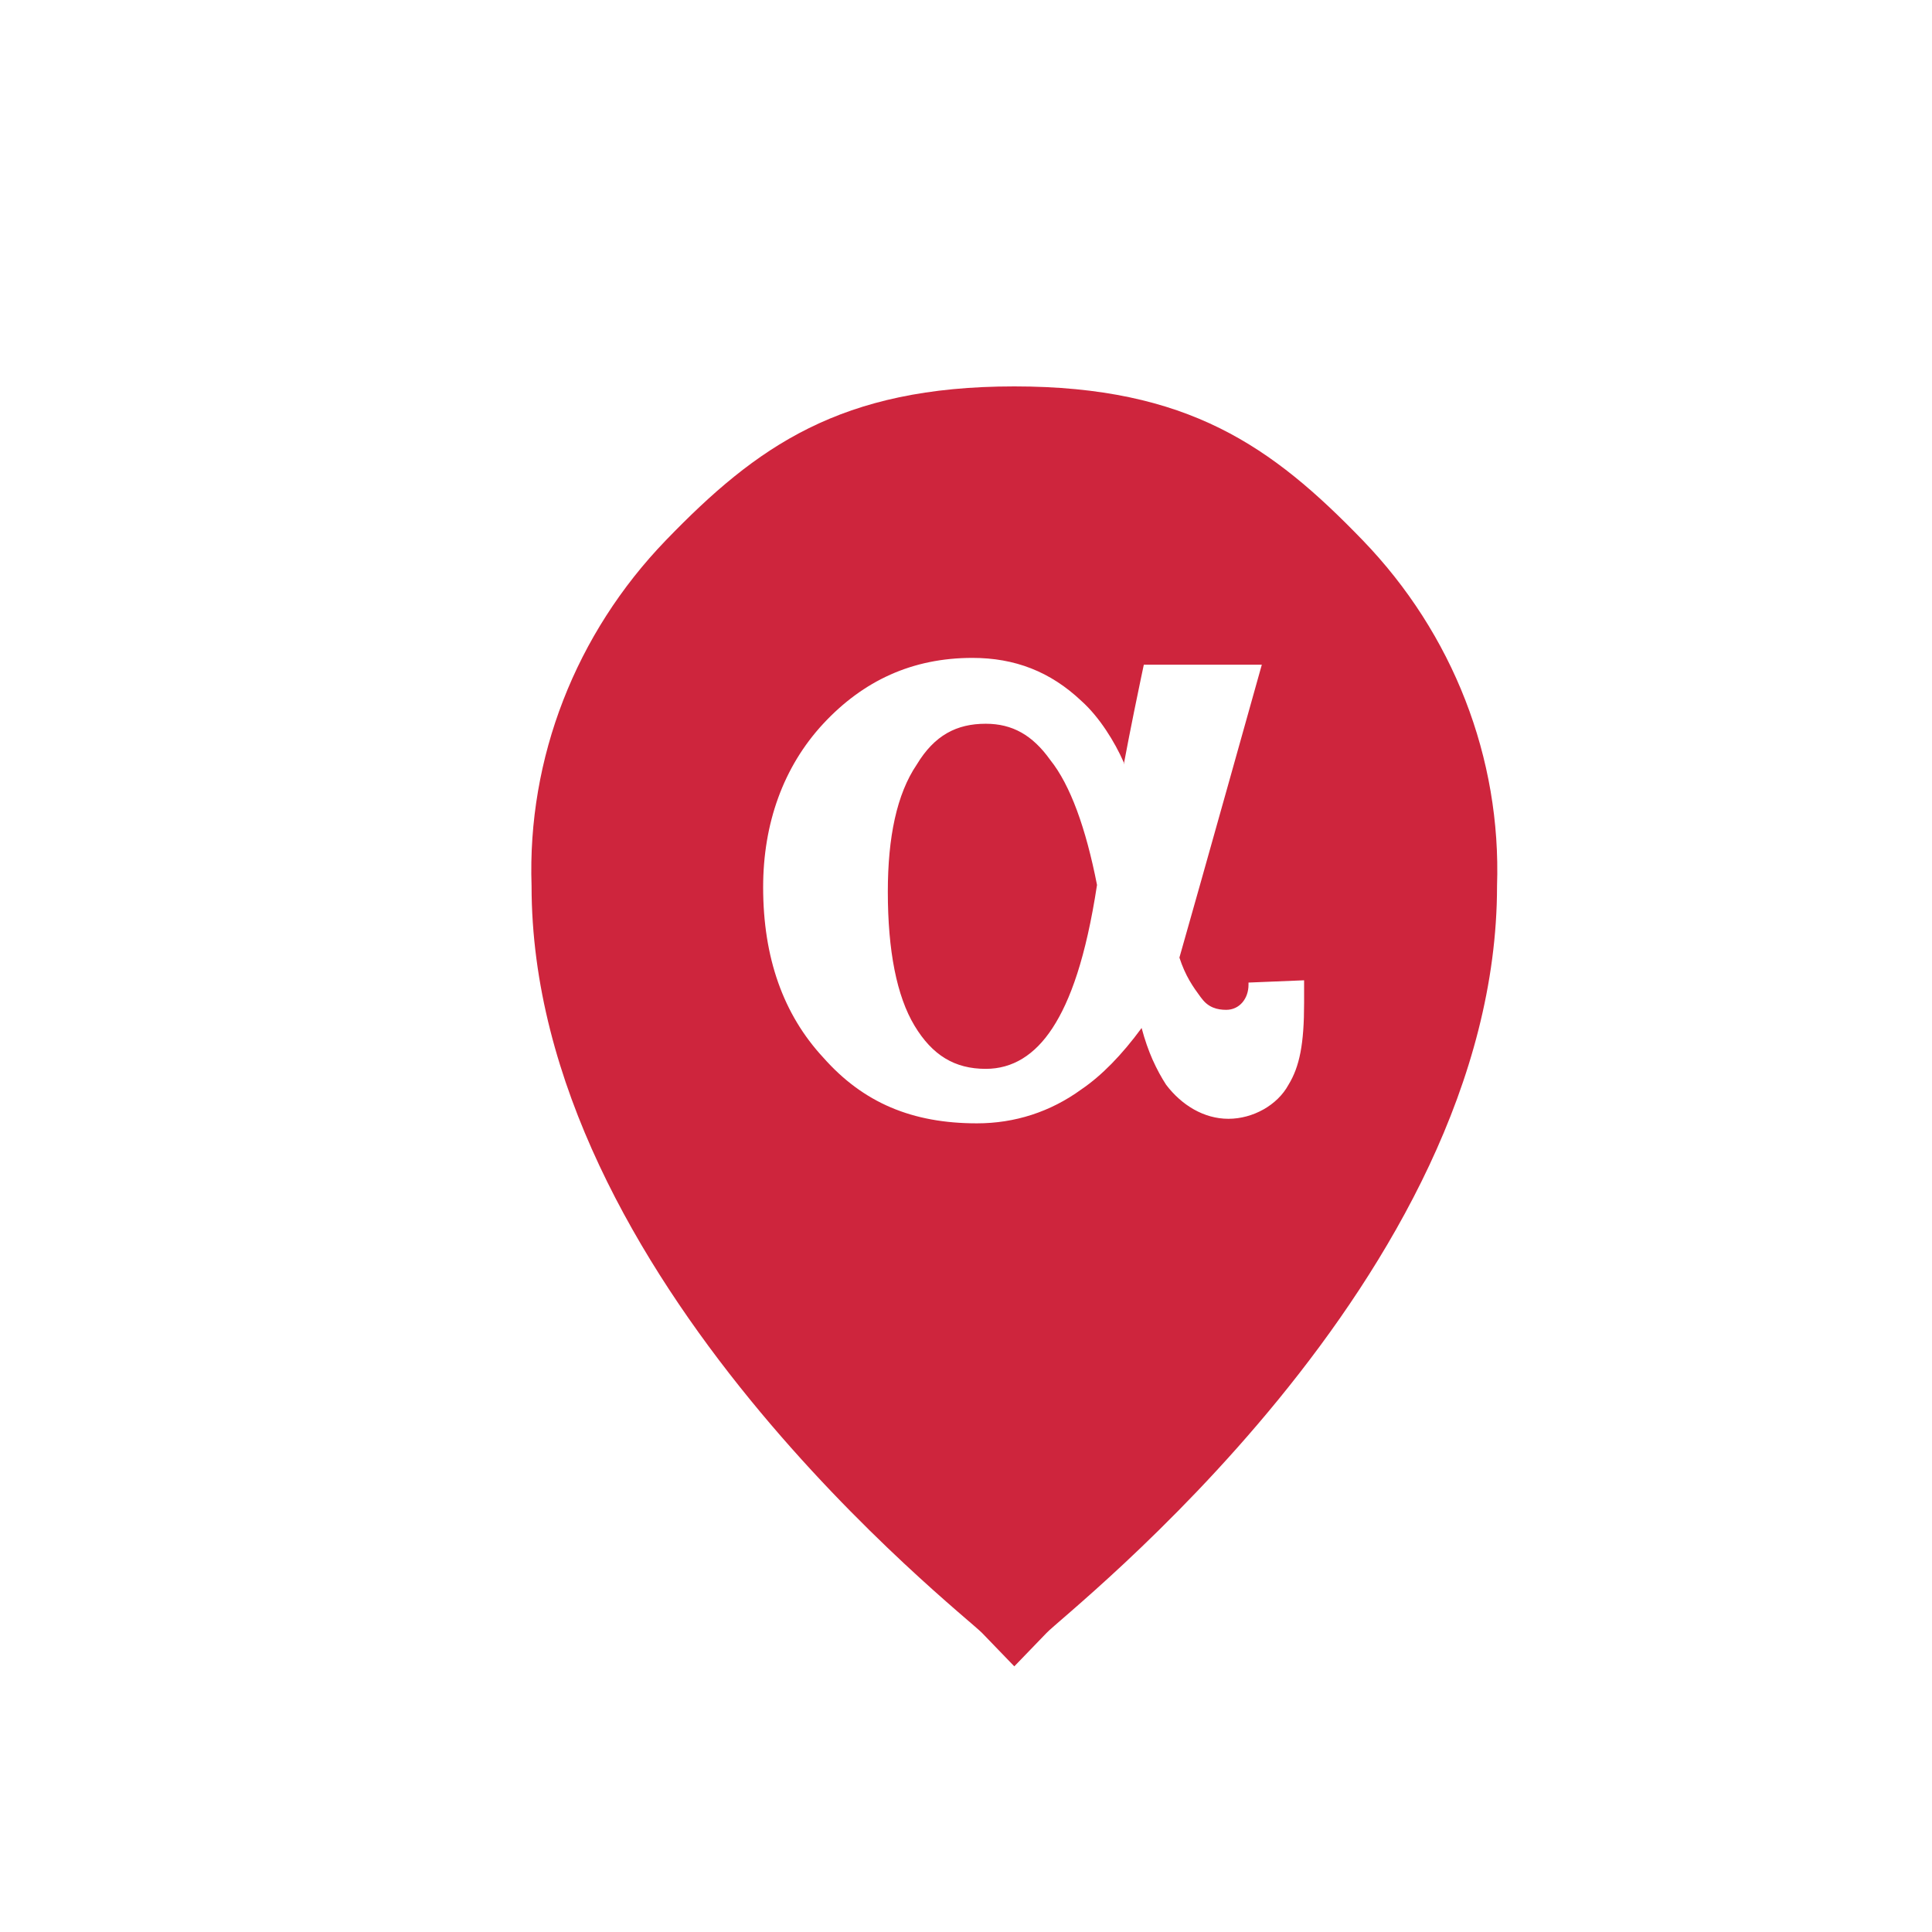 <svg width="80" height="80" viewBox="0 0 80 80" fill="none" xmlns="http://www.w3.org/2000/svg">
<g filter="url(#filter0_d)">
<path d="M40 67L38.667 65.619C37.901 64.816 20.011 50.939 20.011 34.686C19.831 29.391 21.833 24.242 25.578 20.366C29.324 16.49 32.8 14 40 14C47.2 14 50.676 16.49 54.422 20.366C58.167 24.242 60.169 29.391 59.989 34.686C59.989 50.939 42.099 64.784 41.333 65.619L40 67Z" fill="#CE253D"/>
<path fill-rule="evenodd" clip-rule="evenodd" d="M49.698 38.686V38.78C49.698 39.344 49.329 39.815 48.775 39.815C48.406 39.815 48.038 39.721 47.76 39.344L47.711 39.282C47.57 39.09 47.408 38.871 47.247 38.59C47.102 38.337 46.961 38.032 46.837 37.652C47.669 34.738 50.249 25.524 50.249 25.524H45.363C45.363 25.524 45.185 26.357 44.961 27.46C44.825 28.135 44.671 28.912 44.531 29.661V29.567C44.162 28.721 43.52 27.687 42.783 27.029C41.492 25.806 40.017 25.242 38.266 25.242C35.778 25.242 33.749 26.183 32.088 27.969C30.432 29.755 29.6 32.105 29.6 34.738C29.6 37.652 30.432 40.002 32.088 41.789C33.749 43.669 35.778 44.515 38.452 44.515C40.017 44.515 41.492 44.045 42.783 43.105C43.611 42.541 44.444 41.695 45.272 40.567C45.404 41.063 45.557 41.495 45.723 41.872C45.905 42.28 46.096 42.624 46.286 42.917C46.928 43.763 47.851 44.327 48.866 44.327C49.88 44.327 50.895 43.763 51.354 42.917C51.814 42.165 52 41.225 52 39.532V38.592L49.698 38.686ZM41.583 40.567C40.846 41.695 39.922 42.259 38.817 42.259C37.529 42.259 36.606 41.695 35.869 40.473C35.132 39.25 34.763 37.37 34.763 34.926C34.763 32.669 35.132 30.883 35.96 29.661C36.697 28.439 37.616 27.969 38.817 27.969C39.922 27.969 40.755 28.439 41.492 29.473C42.32 30.507 42.965 32.294 43.425 34.644C42.965 37.652 42.32 39.438 41.583 40.567Z" fill="white"/>
</g>
<defs>
<filter id="filter0_d" x="18" y="12" width="48" height="61" filterUnits="userSpaceOnUse" color-interpolation-filters="sRGB">
<feFlood flood-opacity="0" result="BackgroundImageFix"/>
<feColorMatrix in="SourceAlpha" type="matrix" values="0 0 0 0 0 0 0 0 0 0 0 0 0 0 0 0 0 0 127 0"/>
<feOffset dx="2" dy="2"/>
<feGaussianBlur stdDeviation="2"/>
<feColorMatrix type="matrix" values="0 0 0 0 0 0 0 0 0 0 0 0 0 0 0 0 0 0 0.25 0"/>
<feBlend mode="normal" in2="BackgroundImageFix" result="effect1_dropShadow"/>
<feBlend mode="normal" in="SourceGraphic" in2="effect1_dropShadow" result="shape"/>
</filter>
</defs>
</svg>
